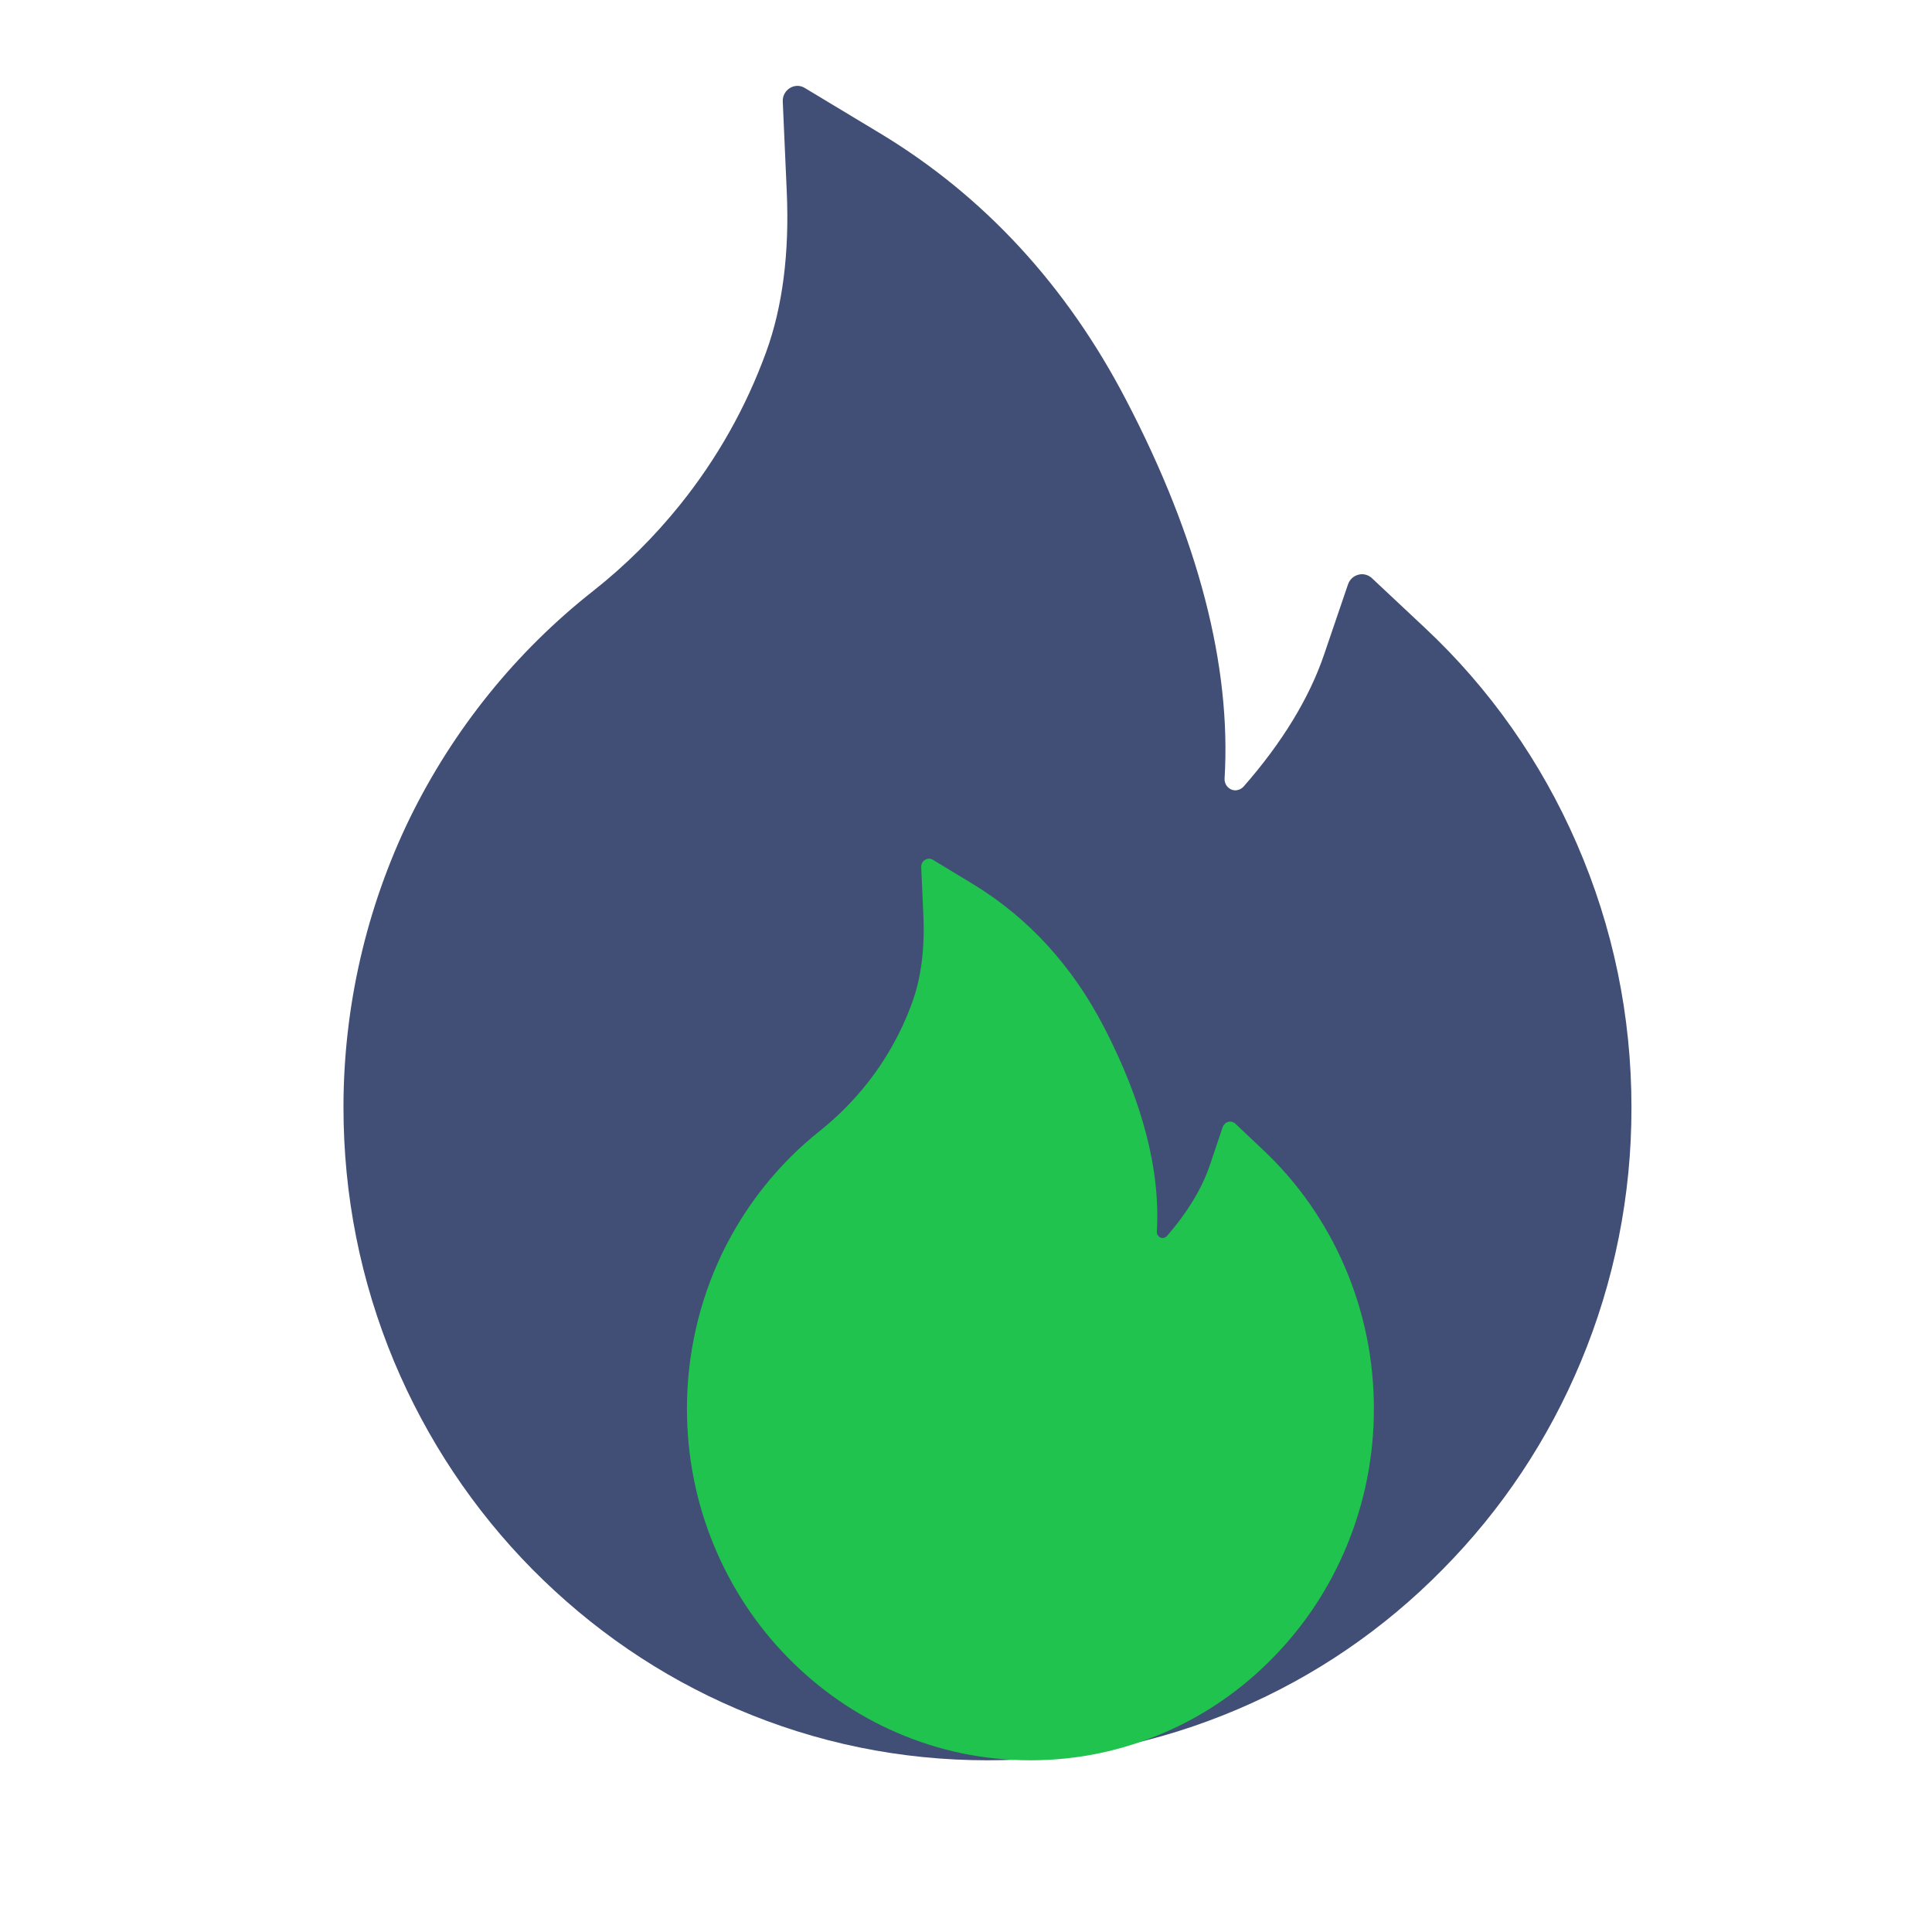 <svg width="32" height="32" viewBox="0 0 32 32" fill="none" xmlns="http://www.w3.org/2000/svg">
<path d="M26.116 13.973C25.528 12.619 24.673 11.403 23.604 10.402L22.722 9.575C22.692 9.547 22.656 9.528 22.617 9.518C22.578 9.508 22.538 9.508 22.499 9.519C22.46 9.529 22.424 9.548 22.394 9.576C22.364 9.604 22.342 9.638 22.328 9.677L21.934 10.833C21.689 11.558 21.237 12.299 20.598 13.028C20.556 13.074 20.507 13.086 20.474 13.09C20.441 13.093 20.389 13.086 20.343 13.043C20.301 13.006 20.28 12.95 20.283 12.894C20.395 11.028 19.85 8.924 18.656 6.633C17.668 4.73 16.295 3.245 14.58 2.21L13.328 1.456C13.165 1.357 12.956 1.487 12.965 1.683L13.031 3.17C13.077 4.187 12.962 5.086 12.689 5.833C12.356 6.748 11.877 7.597 11.265 8.359C10.839 8.889 10.356 9.369 9.825 9.788C8.547 10.793 7.508 12.081 6.786 13.555C6.065 15.041 5.69 16.678 5.689 18.337C5.689 19.801 5.971 21.217 6.528 22.553C7.067 23.839 7.844 25.007 8.816 25.991C9.798 26.983 10.937 27.764 12.207 28.306C13.522 28.87 14.916 29.156 16.356 29.156C17.795 29.156 19.189 28.87 20.504 28.309C21.771 27.77 22.922 26.984 23.895 25.994C24.877 25.002 25.646 23.843 26.183 22.556C26.74 21.224 27.025 19.79 27.022 18.341C27.022 16.828 26.719 15.359 26.116 13.973Z" fill="#414E75"/>
<path d="M22.273 20.98C21.959 20.251 21.503 19.596 20.933 19.058L20.462 18.612C20.446 18.597 20.427 18.587 20.406 18.581C20.386 18.576 20.364 18.576 20.343 18.582C20.322 18.587 20.303 18.598 20.287 18.613C20.272 18.628 20.259 18.646 20.252 18.667L20.042 19.29C19.911 19.68 19.67 20.079 19.329 20.471C19.307 20.496 19.281 20.503 19.263 20.505C19.245 20.506 19.218 20.503 19.194 20.48C19.171 20.46 19.16 20.43 19.161 20.399C19.221 19.395 18.93 18.261 18.294 17.028C17.767 16.003 17.035 15.204 16.12 14.646L15.452 14.241C15.365 14.187 15.254 14.257 15.258 14.362L15.294 15.164C15.318 15.711 15.257 16.195 15.111 16.597C14.934 17.09 14.678 17.547 14.352 17.958C14.124 18.243 13.867 18.501 13.584 18.727C12.902 19.268 12.348 19.961 11.963 20.755C11.579 21.555 11.378 22.437 11.378 23.33C11.378 24.118 11.528 24.881 11.826 25.6C12.113 26.293 12.527 26.922 13.046 27.451C13.569 27.985 14.177 28.406 14.854 28.698C15.556 29.002 16.299 29.156 17.067 29.156C17.834 29.156 18.578 29.002 19.279 28.7C19.955 28.41 20.569 27.986 21.088 27.453C21.611 26.919 22.022 26.295 22.308 25.602C22.605 24.885 22.757 24.112 22.756 23.332C22.756 22.518 22.594 21.726 22.273 20.98Z" fill="#1FC34D"/>
</svg>
